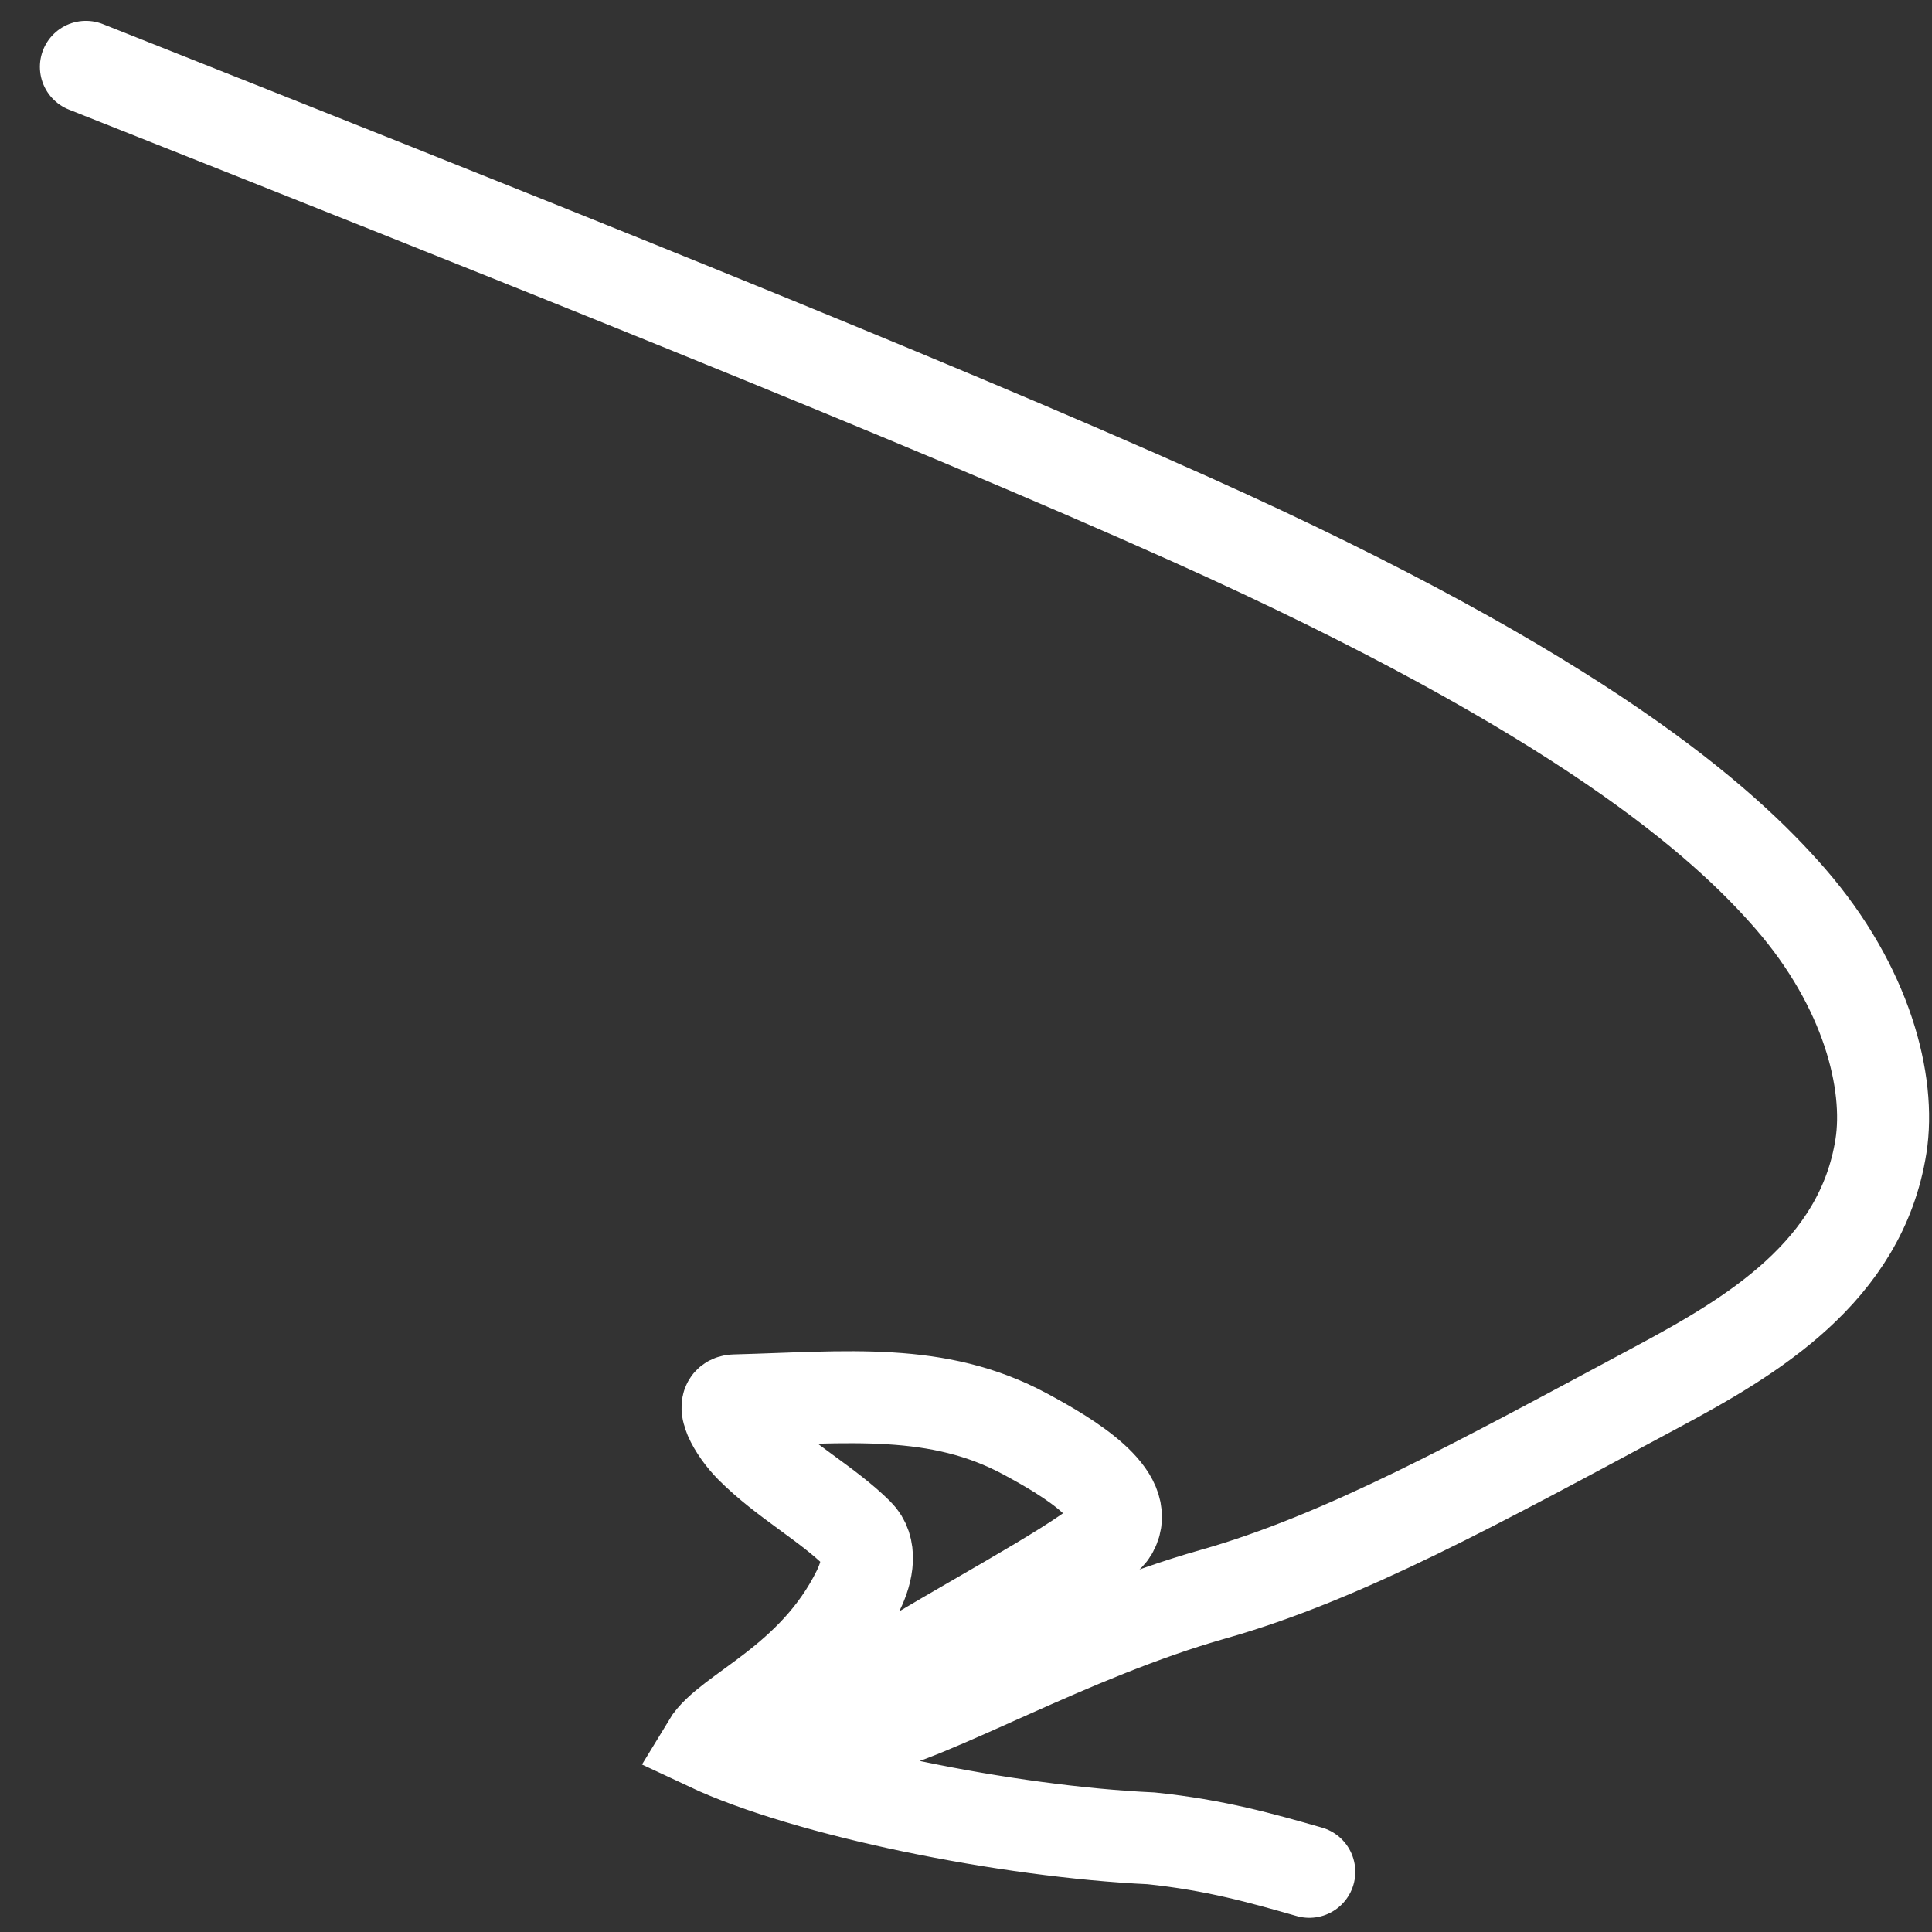 <?xml version="1.0" encoding="UTF-8"?> <svg xmlns="http://www.w3.org/2000/svg" width="42" height="42" viewBox="0 0 42 42" fill="none"><rect x="0" y="0" width="42" height="42" fill="#333333" stroke="none"/><path d="M1.867 1.453C10.931 5.05 19.996 8.647 25.888 11.291C34.417 15.118 37.466 17.868 38.916 19.533C40.589 21.456 41.106 23.536 40.891 24.913C40.462 27.651 38.063 29.06 36.029 30.15C32.118 32.246 29.204 33.856 26.366 34.658C23.264 35.535 20.188 37.344 18.871 37.57C14.937 38.248 23.662 34.157 24.172 33.287C24.625 32.515 23.235 31.684 22.293 31.177C20.382 30.146 18.444 30.377 15.972 30.444C15.601 30.454 15.959 31.091 16.323 31.458C17.049 32.188 17.994 32.696 18.648 33.348C18.951 33.649 18.871 34.143 18.655 34.582C17.678 36.565 15.823 37.2 15.385 37.926C17.55 38.944 21.905 39.82 25.025 39.964C26.418 40.108 27.425 40.396 28.463 40.692" stroke="white" stroke-width="2" stroke-linecap="round"></path></svg> 
